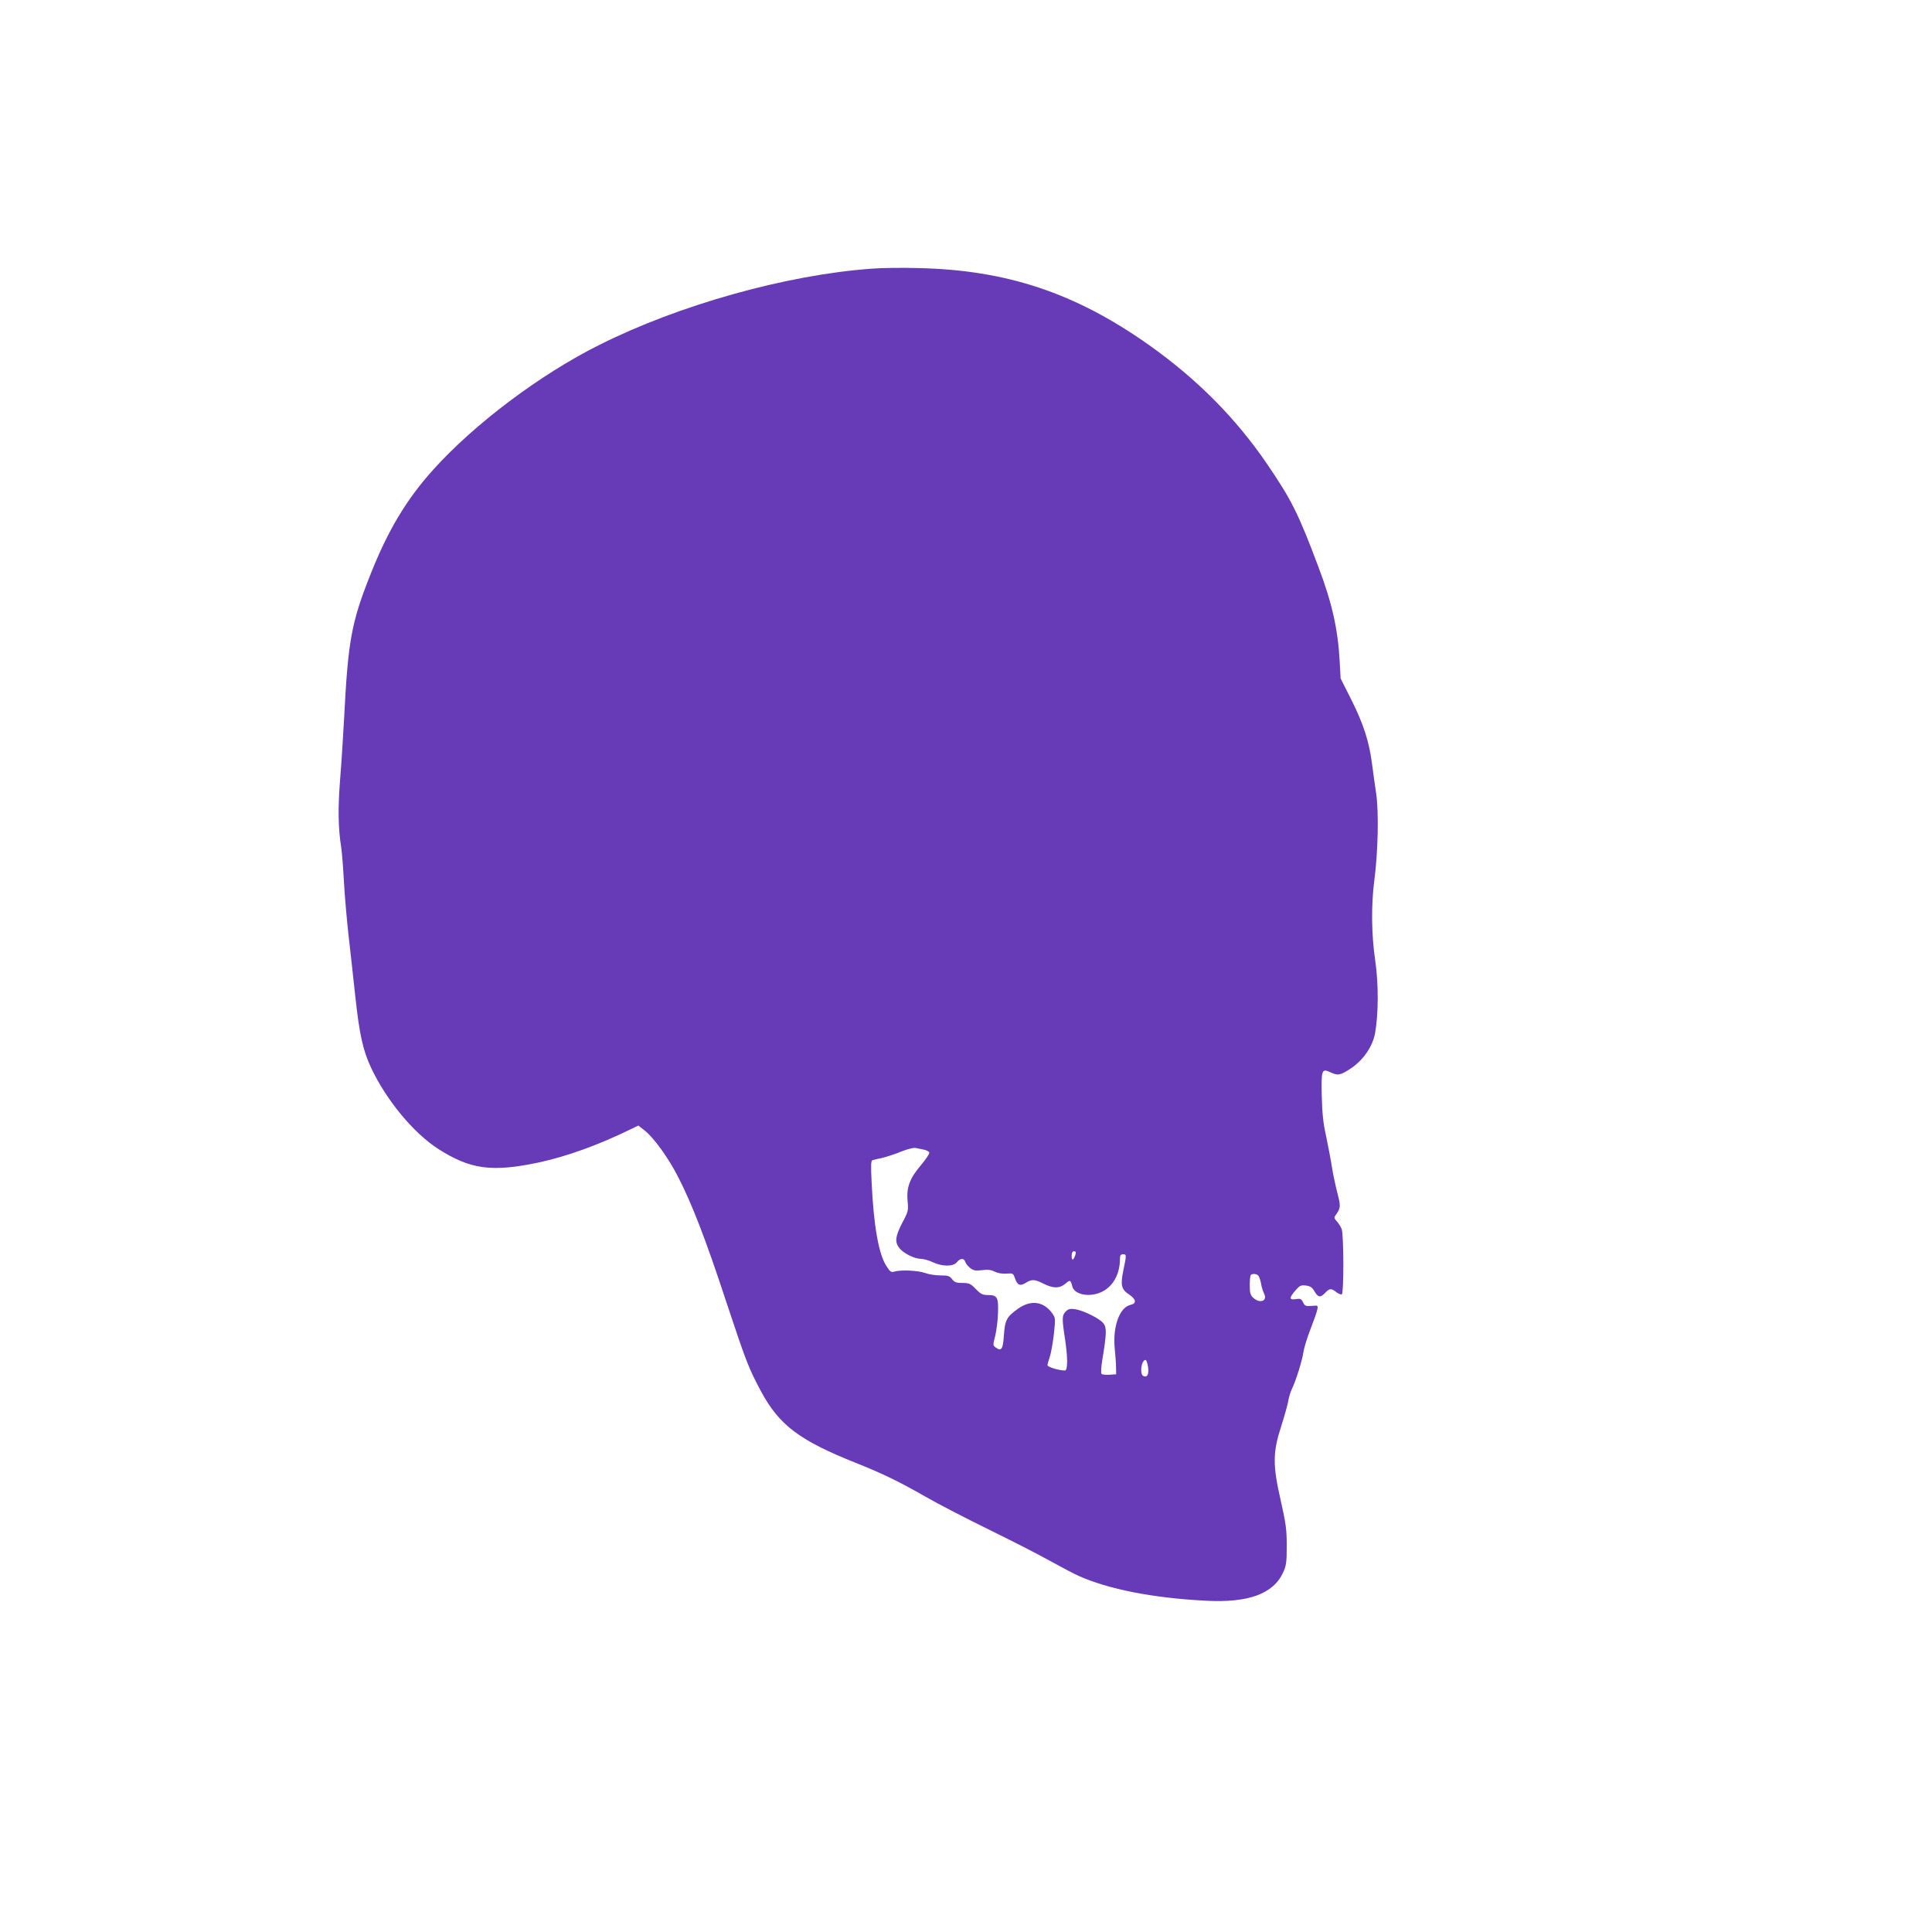 <?xml version="1.0" standalone="no"?>
<!DOCTYPE svg PUBLIC "-//W3C//DTD SVG 20010904//EN"
 "http://www.w3.org/TR/2001/REC-SVG-20010904/DTD/svg10.dtd">
<svg version="1.0" xmlns="http://www.w3.org/2000/svg"
 width="1280pt" height="1280pt" viewBox="0 0 1280 1280"
 preserveAspectRatio="xMidYMid meet">
<g transform="translate(0,1280) scale(0.1,-0.1)"
fill="#673ab7" stroke="none">
<path d="M5775 11020 c-566 -41 -1276 -240 -1804 -505 -393 -196 -828 -524
-1101 -827 -178 -198 -302 -405 -418 -700 -124 -313 -146 -434 -172 -943 -6
-110 -17 -290 -26 -400 -16 -199 -14 -330 7 -462 5 -34 13 -138 18 -230 5 -92
19 -249 30 -348 11 -99 32 -282 45 -407 28 -256 51 -358 105 -473 101 -215
282 -433 446 -538 212 -135 354 -154 663 -89 186 40 395 115 614 222 l47 23
36 -28 c64 -48 163 -185 229 -315 92 -180 183 -415 316 -820 134 -403 148
-441 233 -600 120 -222 254 -323 622 -470 181 -72 290 -125 465 -225 85 -49
277 -148 426 -221 149 -73 329 -165 400 -205 71 -39 157 -85 191 -100 197 -88
490 -146 838 -164 286 -16 452 45 517 189 20 45 23 66 23 176 0 109 -6 147
-39 295 -55 240 -54 322 3 498 22 70 44 146 47 170 4 23 14 55 22 72 26 51 71
196 78 249 4 28 25 95 46 149 21 55 42 112 45 129 6 30 6 30 -38 26 -39 -3
-45 0 -56 24 -12 23 -18 26 -48 21 -45 -7 -45 9 -2 58 28 32 36 36 69 32 29
-4 42 -12 57 -39 24 -41 40 -42 71 -9 29 30 40 31 74 4 14 -11 30 -17 36 -14
14 9 13 395 -1 432 -6 15 -20 38 -32 51 -18 19 -19 26 -9 40 35 49 36 59 12
150 -12 48 -29 125 -36 172 -7 47 -25 137 -38 202 -20 88 -26 153 -29 267 -4
173 0 184 57 157 50 -24 68 -20 138 27 82 56 141 143 158 230 23 128 24 331 1
485 -25 170 -27 365 -6 527 25 190 31 456 12 581 -9 60 -21 147 -27 194 -19
147 -57 264 -135 420 l-73 145 -6 110 c-12 220 -51 391 -143 634 -133 354
-177 440 -341 681 -206 301 -461 558 -778 783 -488 346 -946 499 -1534 511
-107 3 -244 1 -305 -4z m347 -5837 c16 -3 32 -12 35 -19 2 -7 -23 -45 -56 -84
-75 -89 -96 -147 -88 -238 6 -61 5 -68 -35 -143 -46 -89 -51 -127 -21 -166 26
-35 99 -72 142 -73 19 0 55 -10 80 -22 63 -30 137 -31 161 0 22 27 47 28 55 2
3 -11 18 -29 33 -41 23 -17 35 -20 79 -14 38 5 60 2 83 -10 20 -10 49 -15 77
-13 44 3 46 2 57 -30 16 -47 34 -55 72 -31 41 25 59 24 118 -6 64 -32 106 -32
144 0 32 27 35 26 46 -17 13 -55 112 -75 191 -39 78 35 125 118 125 221 0 23
5 30 20 30 24 0 24 -2 3 -104 -21 -101 -14 -128 37 -162 48 -32 52 -60 10 -69
-72 -16 -118 -142 -105 -285 5 -47 9 -105 9 -130 l1 -45 -44 -3 c-24 -2 -48 1
-53 6 -5 5 -3 45 6 98 28 172 29 208 6 237 -25 32 -130 84 -186 93 -34 5 -46
2 -63 -15 -25 -25 -26 -45 -6 -175 20 -131 20 -216 0 -216 -38 0 -115 23 -115
35 0 7 7 31 15 55 8 23 20 90 27 149 11 105 11 109 -10 139 -58 81 -142 92
-228 31 -75 -54 -86 -75 -93 -176 -6 -93 -16 -108 -55 -80 -18 13 -18 17 -2
78 8 35 17 103 18 150 4 103 -5 119 -66 119 -36 0 -48 6 -81 40 -35 36 -44 40
-88 40 -40 0 -53 4 -69 25 -17 22 -27 25 -77 25 -32 0 -78 7 -102 16 -47 17
-157 22 -201 10 -25 -7 -30 -4 -57 39 -50 78 -83 270 -96 547 -6 121 -5 148 6
152 8 2 37 9 66 15 28 7 84 25 125 42 43 17 83 27 97 23 13 -3 37 -8 53 -11z
m1003 -695 c-12 -39 -25 -44 -25 -10 0 22 5 32 16 32 11 0 14 -6 9 -22z m1212
-140 c6 -7 14 -31 18 -53 3 -21 13 -51 20 -66 25 -48 -28 -68 -72 -27 -19 18
-23 32 -23 83 0 34 3 65 7 68 11 11 40 8 50 -5z m-731 -604 c7 -49 -4 -71 -30
-61 -27 11 -15 107 14 107 5 0 12 -21 16 -46z"/>
</g>
</svg>
